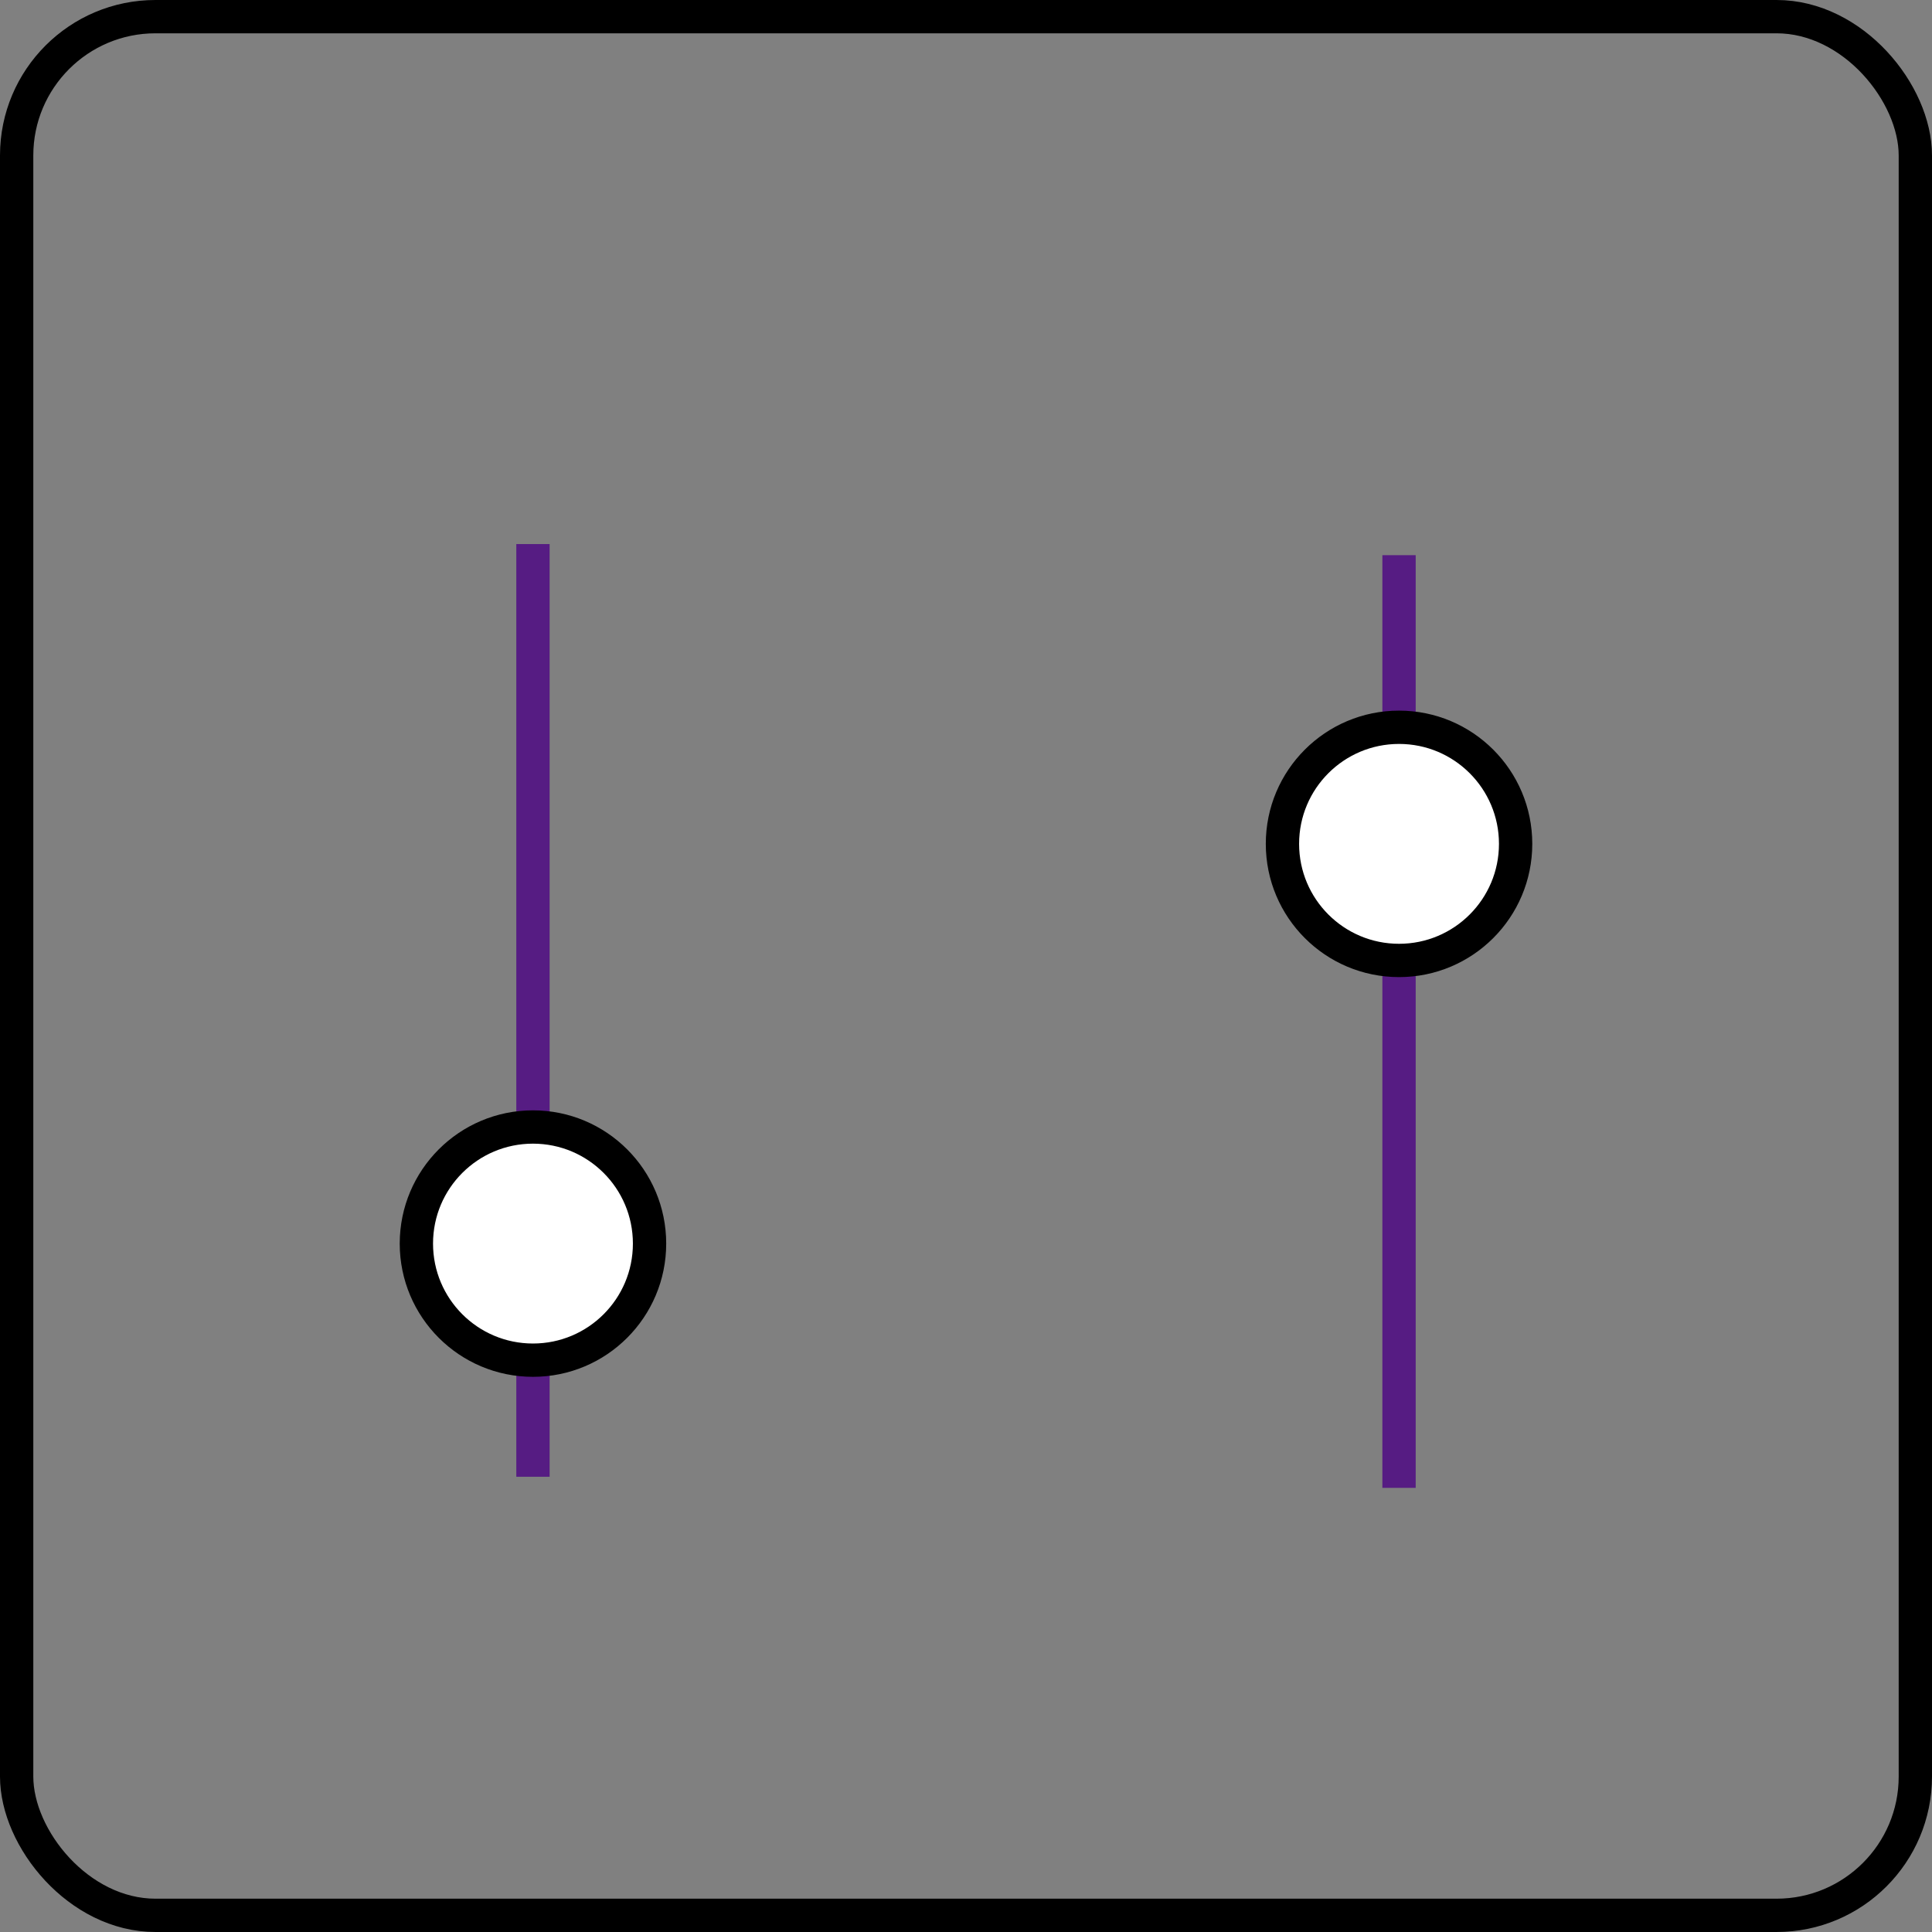 <?xml version="1.0" encoding="UTF-8"?> <svg xmlns="http://www.w3.org/2000/svg" width="87" height="87" viewBox="0 0 87 87" fill="none"><rect x="0" y="0" width="87" height="87" fill="#808080" stroke="none"/> <rect x="0.75" y="0.75" width="85.5" height="85.5" rx="6.25" stroke="black" stroke-width="1.5"></rect> <path d="M24 24.5V66.5" stroke="#561C83" stroke-width="1.5"></path> <path d="M63 25V67" stroke="#561C83" stroke-width="1.5"></path> <circle cx="24" cy="56" r="5.25" fill="white" stroke="black" stroke-width="1.5"></circle> <circle cx="63" cy="38" r="5.25" fill="white" stroke="black" stroke-width="1.5"></circle> </svg> 